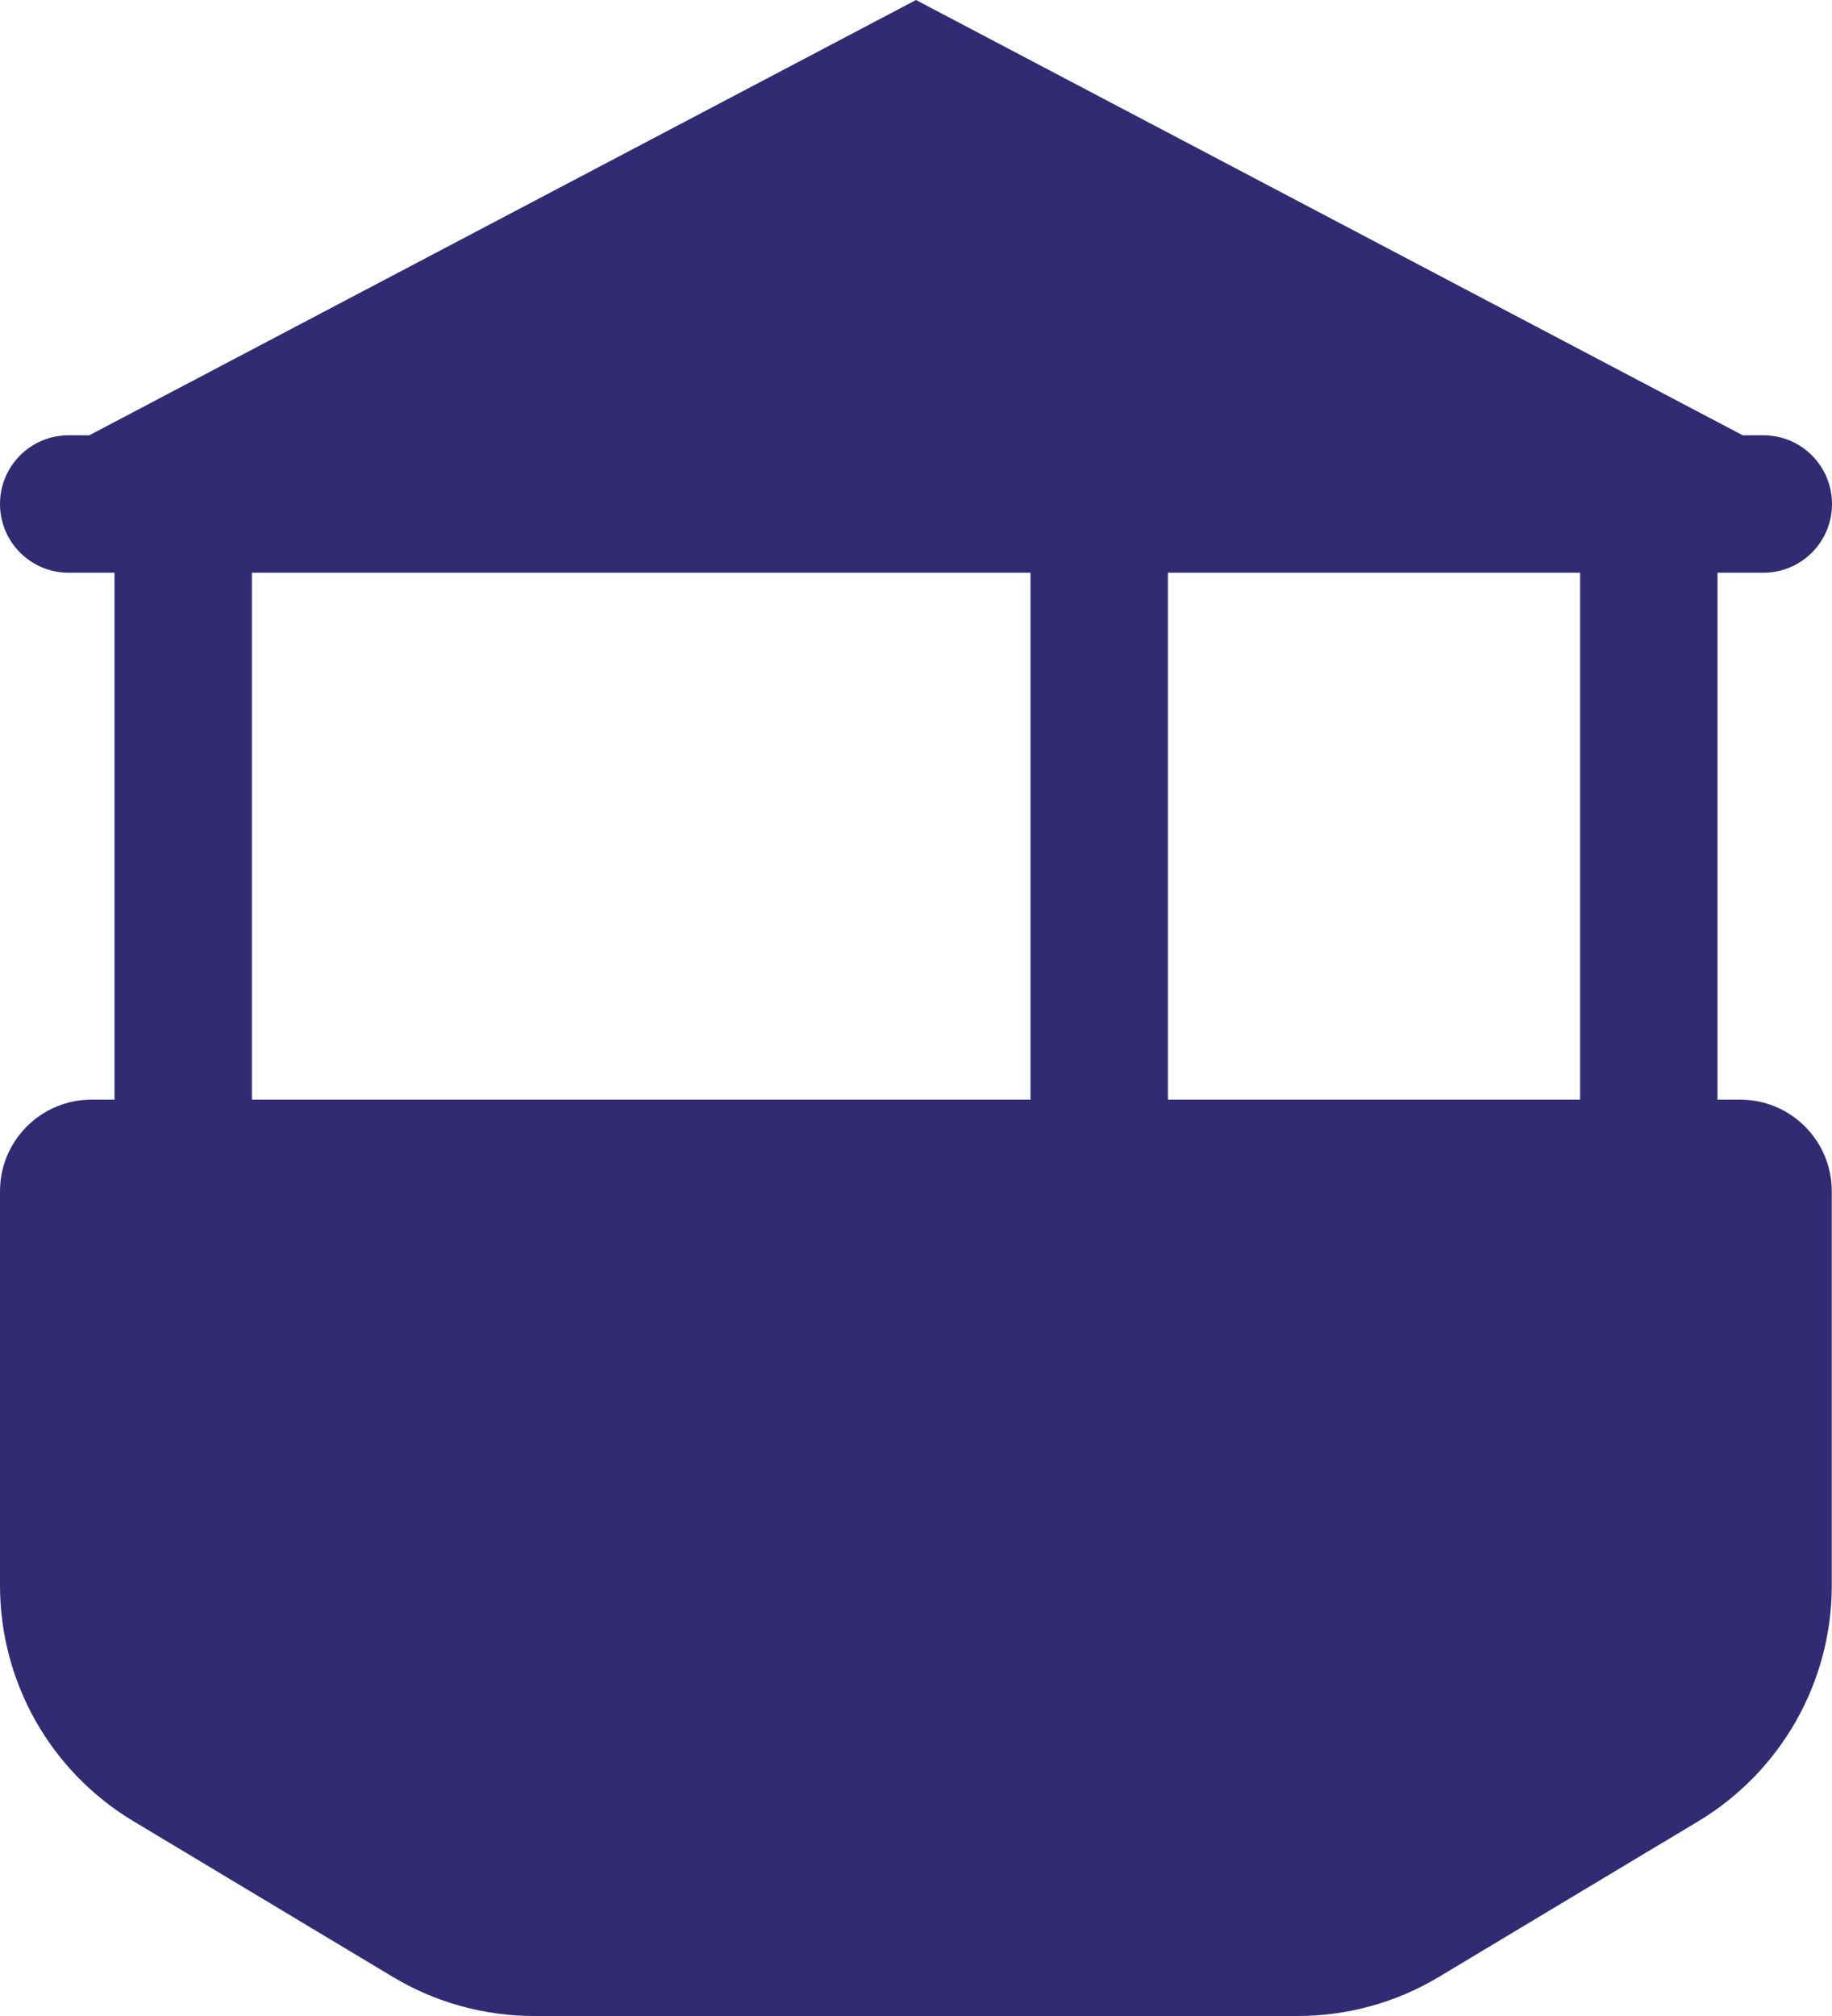 <?xml version="1.0" encoding="UTF-8"?>
<svg id="_圖層_1" data-name="圖層 1" xmlns="http://www.w3.org/2000/svg" viewBox="0 0 80 88">
  <circle cx="335" cy="275" r="275" style="fill: #fff; opacity: 0; stroke-width: 0px;"/>
  <path d="m76,48h-1v-23h2c1.66,0,3-1.34,3-3s-1.34-3-3-3h-.9L40,0,3.9,19h-.9c-1.66,0-3,1.34-3,3s1.34,3,3,3h2v23h-1c-2.21,0-4,1.79-4,4v17.21c0,4.22,2.21,8.12,5.83,10.29l11.32,6.79c1.86,1.12,4,1.71,6.17,1.71h33.35c2.17,0,4.31-.59,6.17-1.71l11.32-6.79c3.61-2.17,5.83-6.07,5.83-10.29v-17.21c0-2.21-1.79-4-4-4Zm-65,0v-23h34v23H11Zm40,0v-23h18v23h-18Z" style="fill: #322b73; stroke-width: 0px;"/>
</svg>